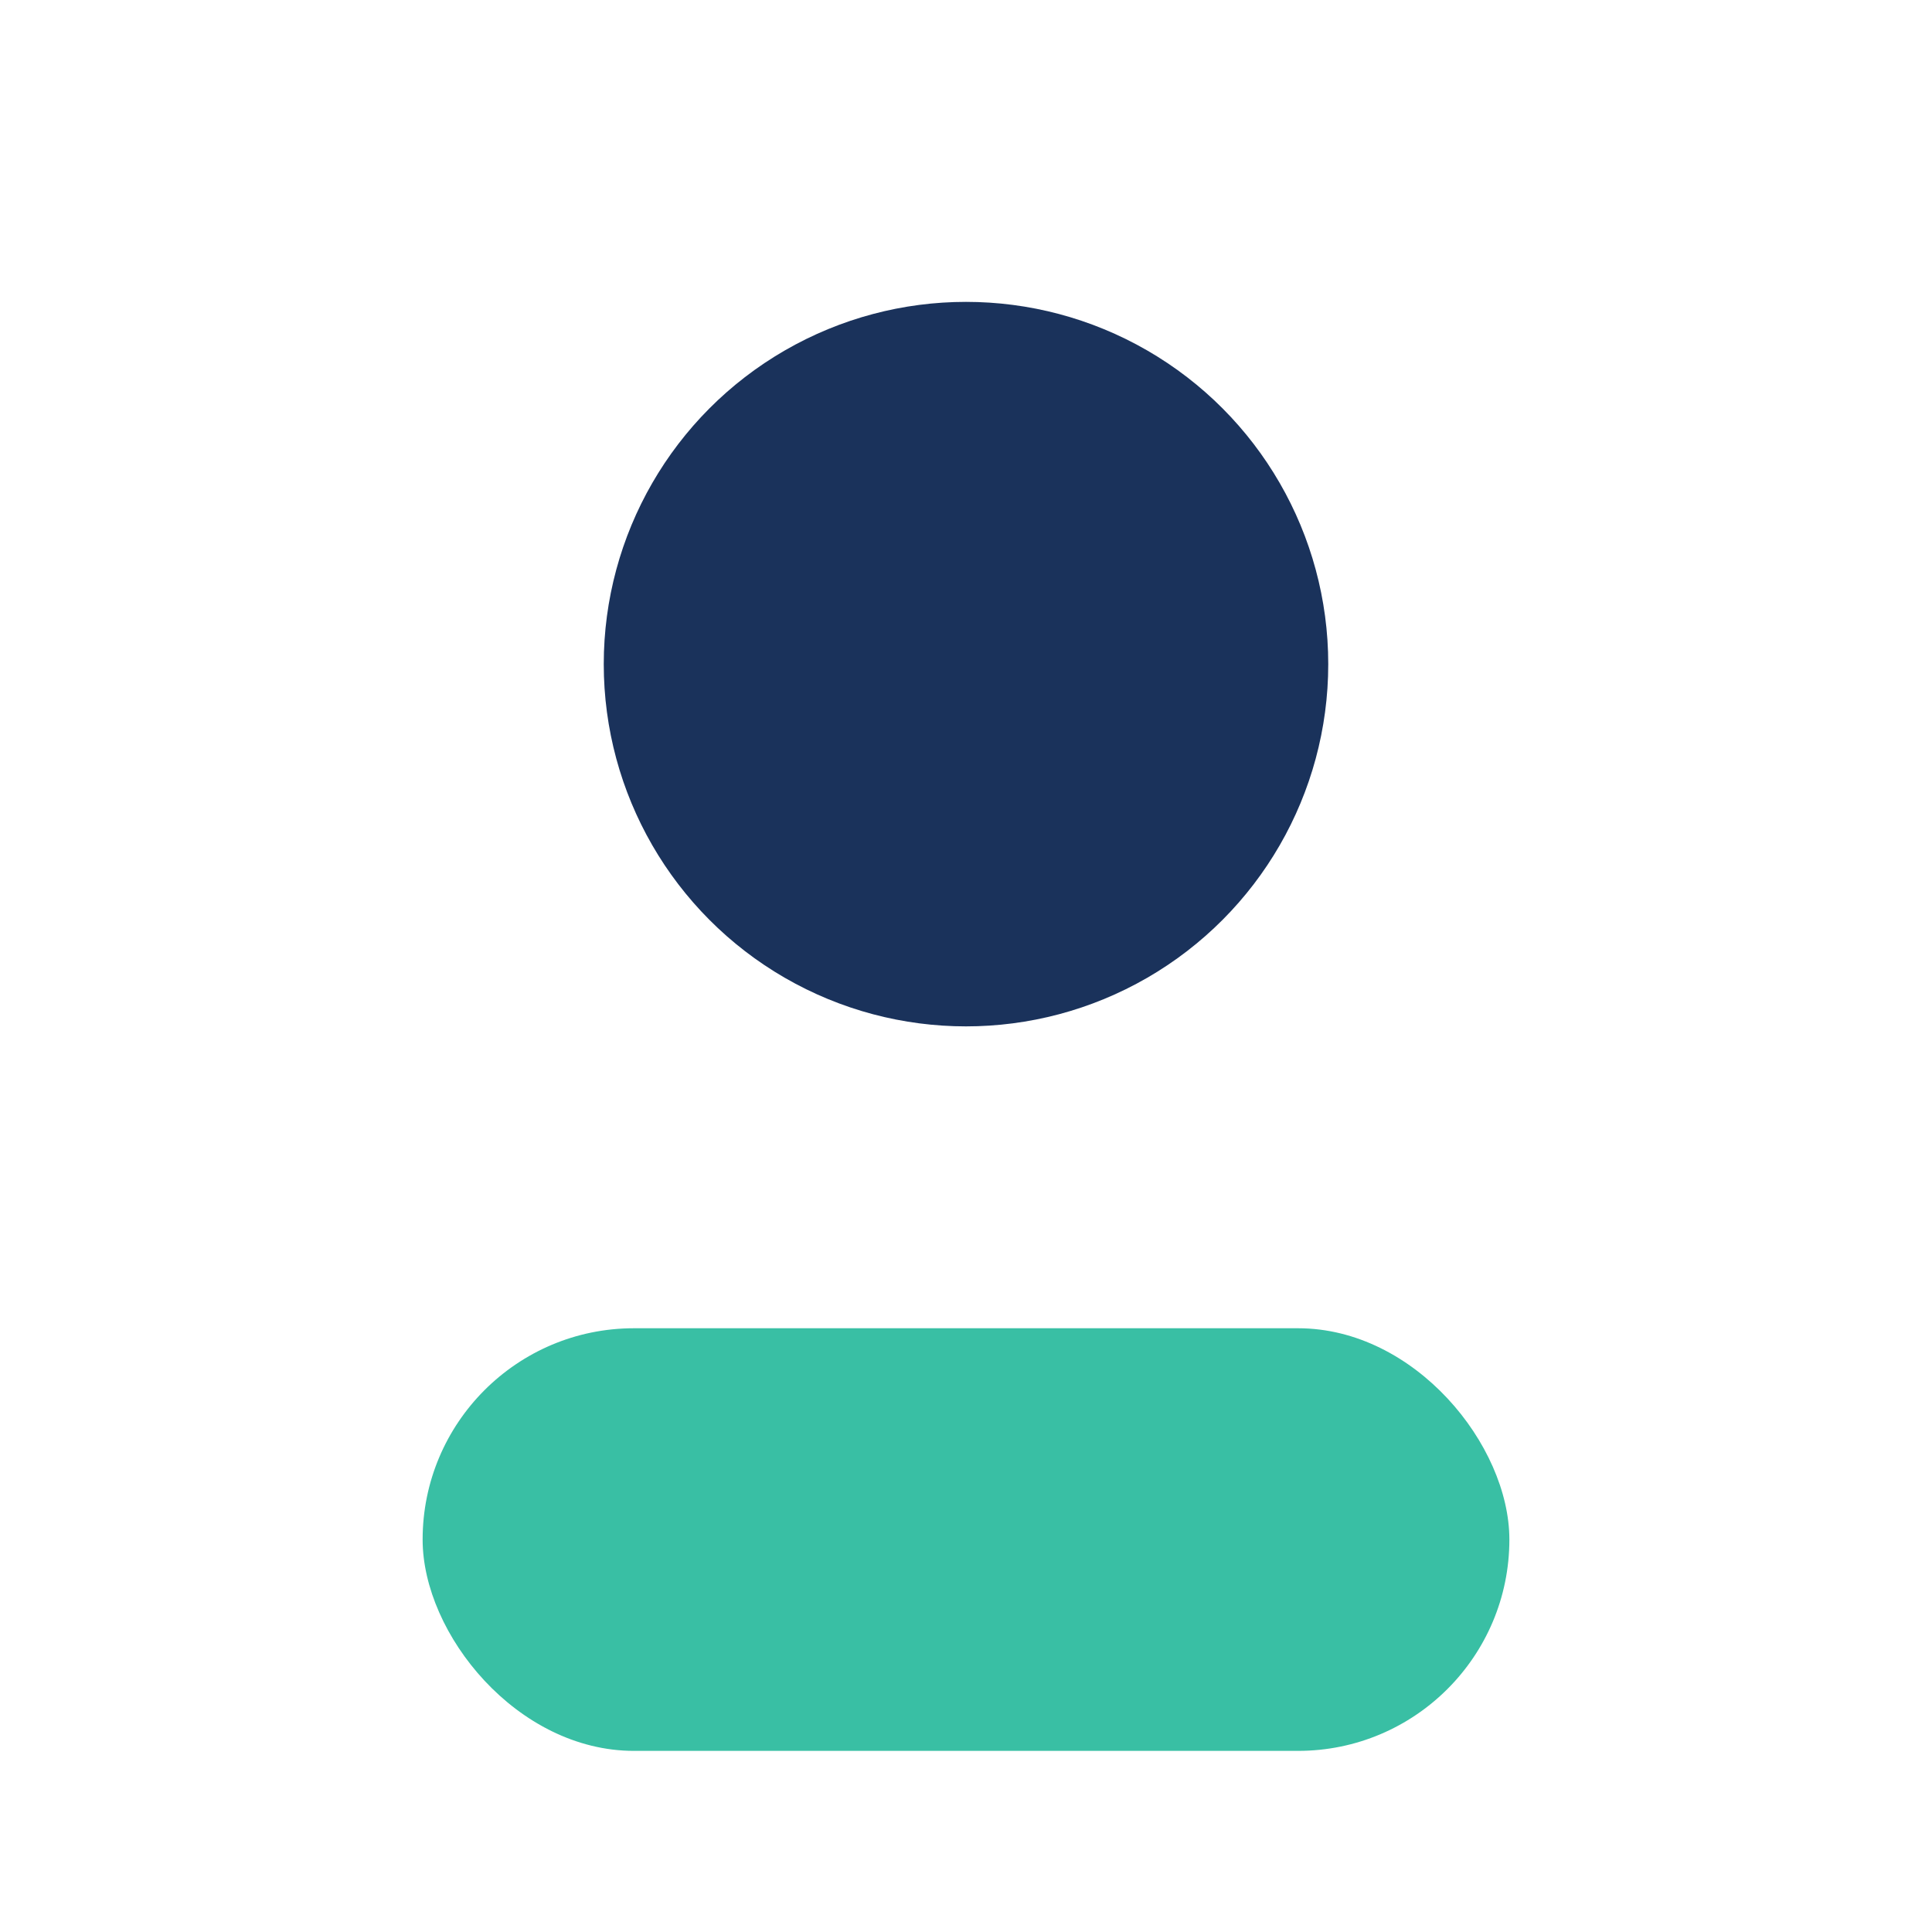 <?xml version="1.0" encoding="UTF-8"?>
<svg xmlns="http://www.w3.org/2000/svg" width="32" height="32" viewBox="0 0 32 32"><circle cx="16" cy="11" r="6" fill="#1A325B"/><rect x="7" y="22" width="18" height="7" rx="3.5" fill="#39BFA4"/></svg>